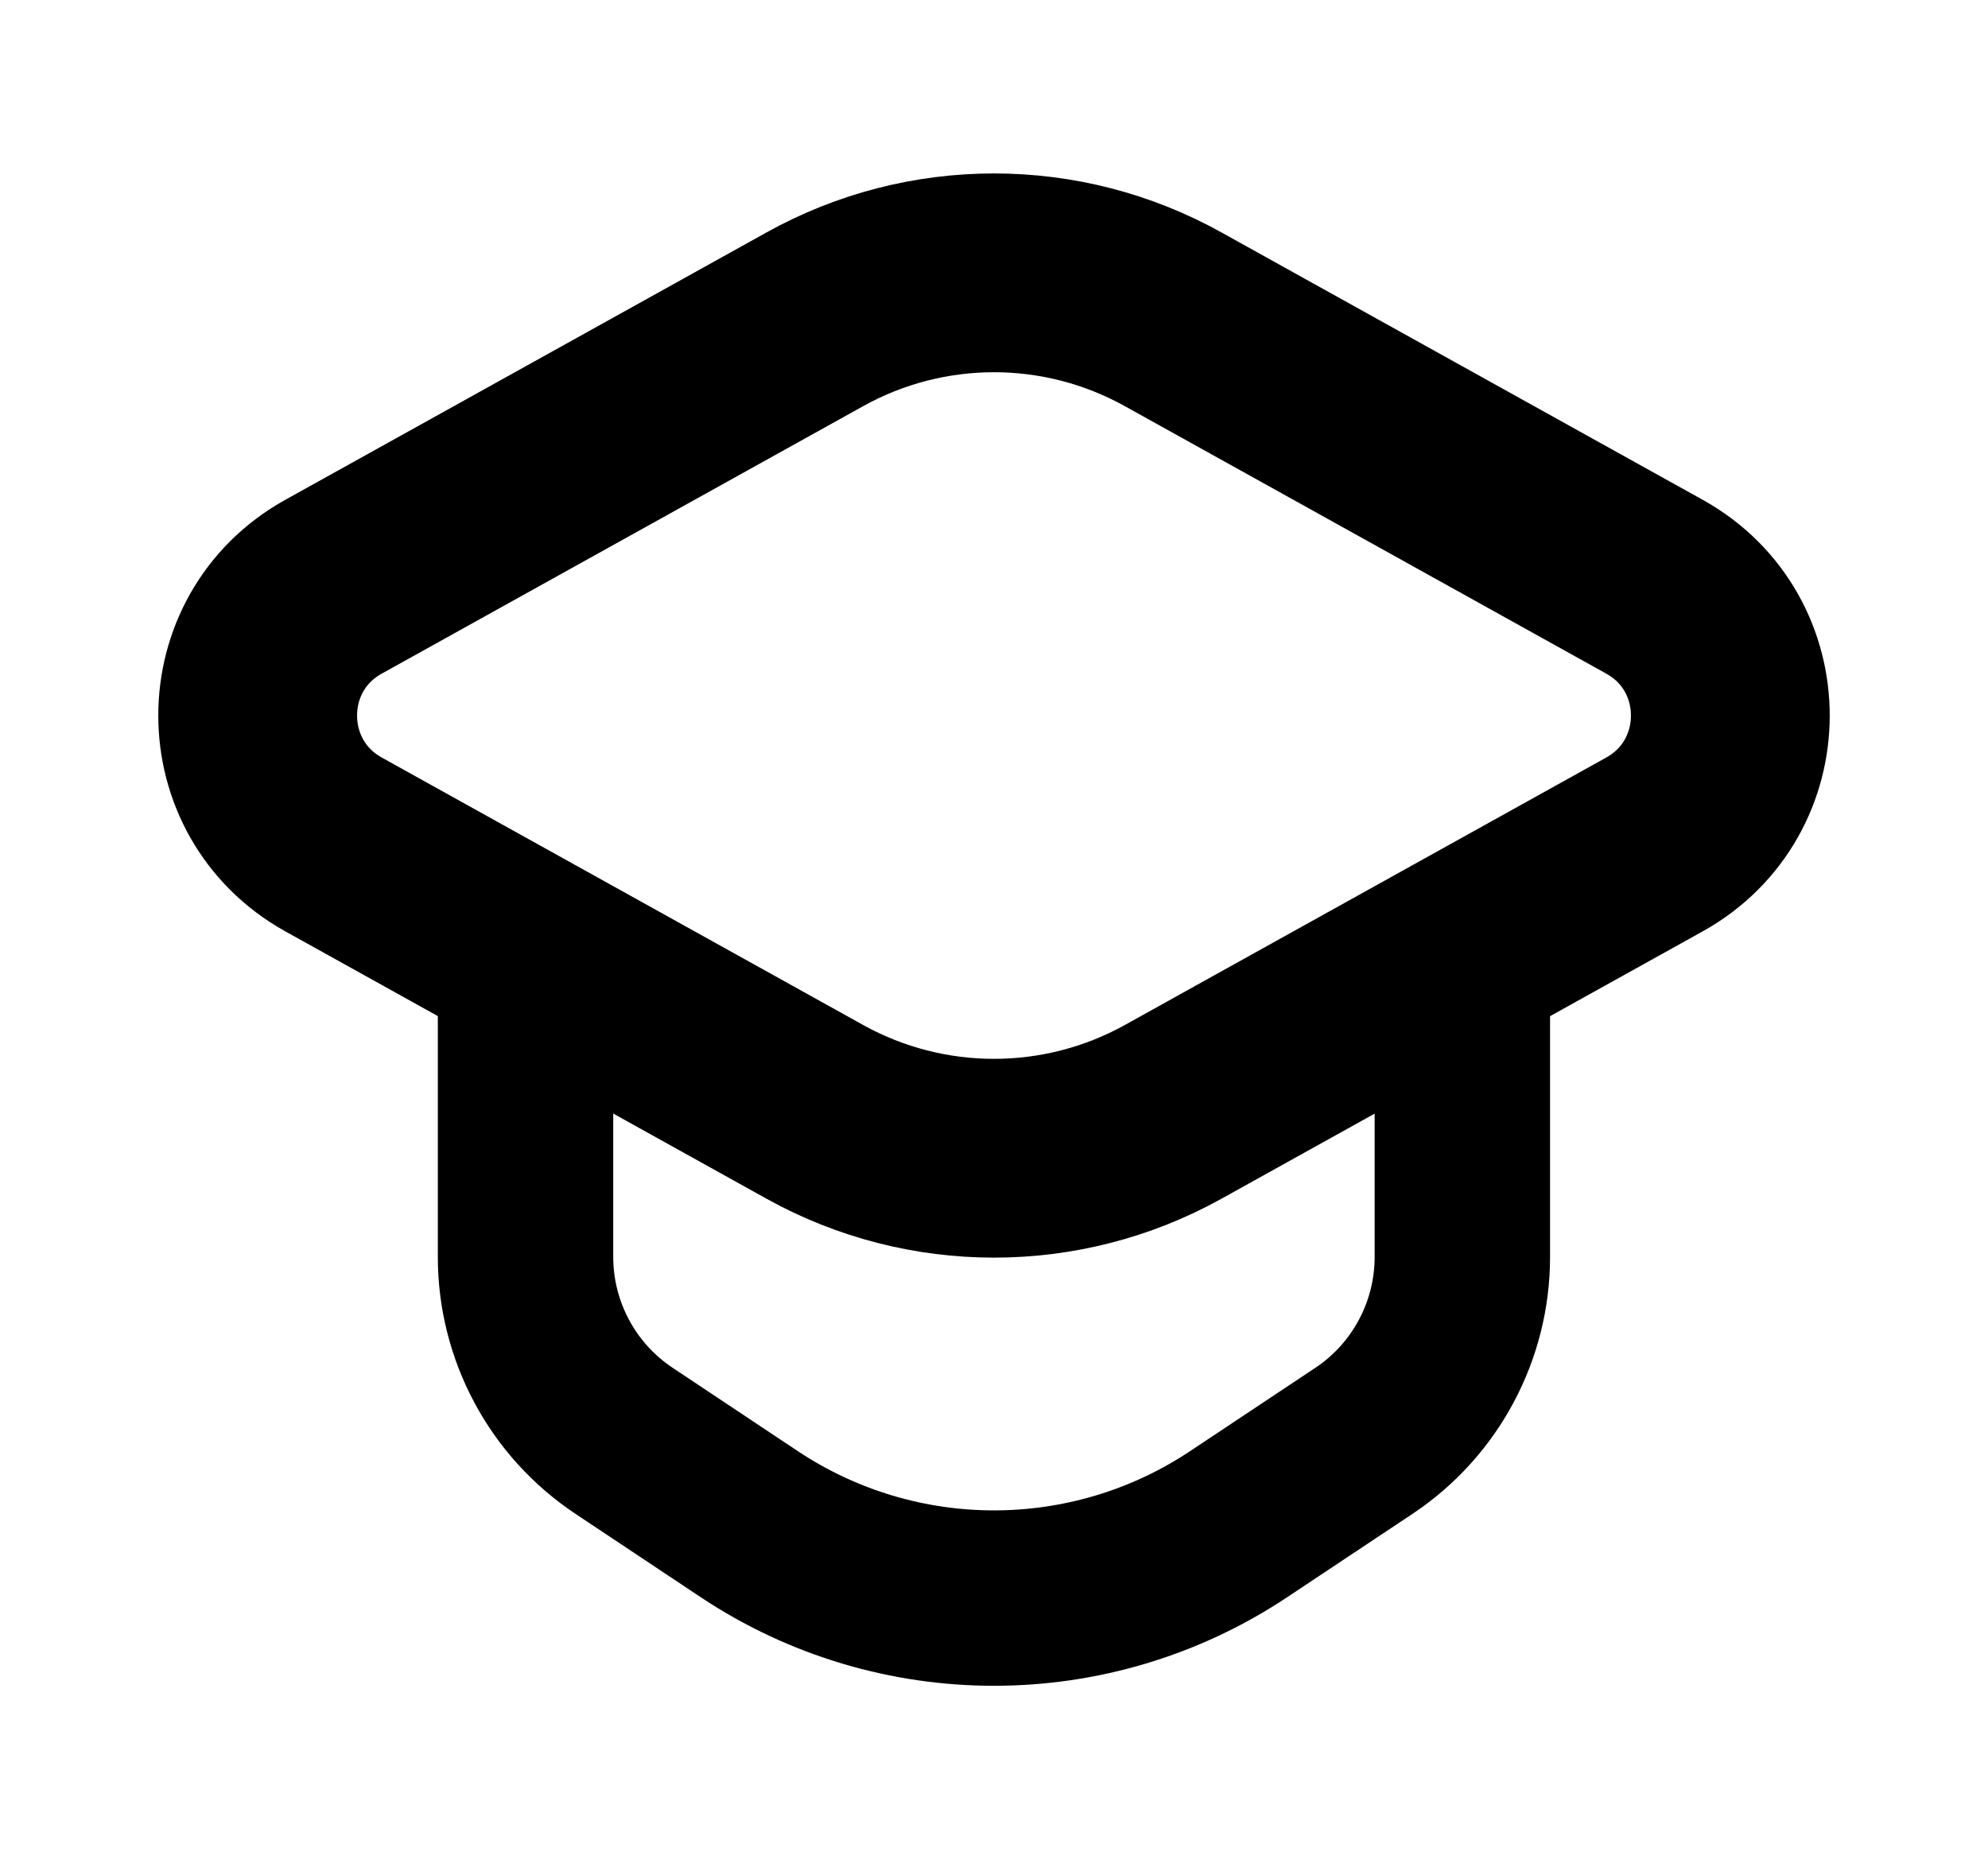 <?xml version="1.0" encoding="UTF-8"?> <svg xmlns="http://www.w3.org/2000/svg" width="17" height="16" viewBox="0 0 17 16" fill="none"><path fill-rule="evenodd" clip-rule="evenodd" d="M6.969 2.73L2.853 5.017C1.987 5.497 1.987 6.741 2.853 7.222L6.969 9.509C7.921 10.037 9.079 10.037 10.031 9.509L14.147 7.222C15.013 6.741 15.013 5.497 14.147 5.017L10.031 2.73C9.079 2.201 7.921 2.201 6.969 2.73Z" stroke="#4CB253" style="stroke:#4CB253;stroke:color(display-p3 0.298 0.698 0.326);stroke-opacity:1;" stroke-width="1.7" stroke-linecap="round" stroke-linejoin="round"></path><path d="M4.494 8.133V10.749C4.494 11.382 4.811 11.972 5.337 12.322L6.408 13.035C7.675 13.877 9.325 13.877 10.591 13.035L11.663 12.322C12.189 11.972 12.505 11.381 12.505 10.749V8.133" stroke="#4CB253" style="stroke:#4CB253;stroke:color(display-p3 0.298 0.698 0.326);stroke-opacity:1;" stroke-width="1.5" stroke-linecap="round" stroke-linejoin="round"></path></svg> 